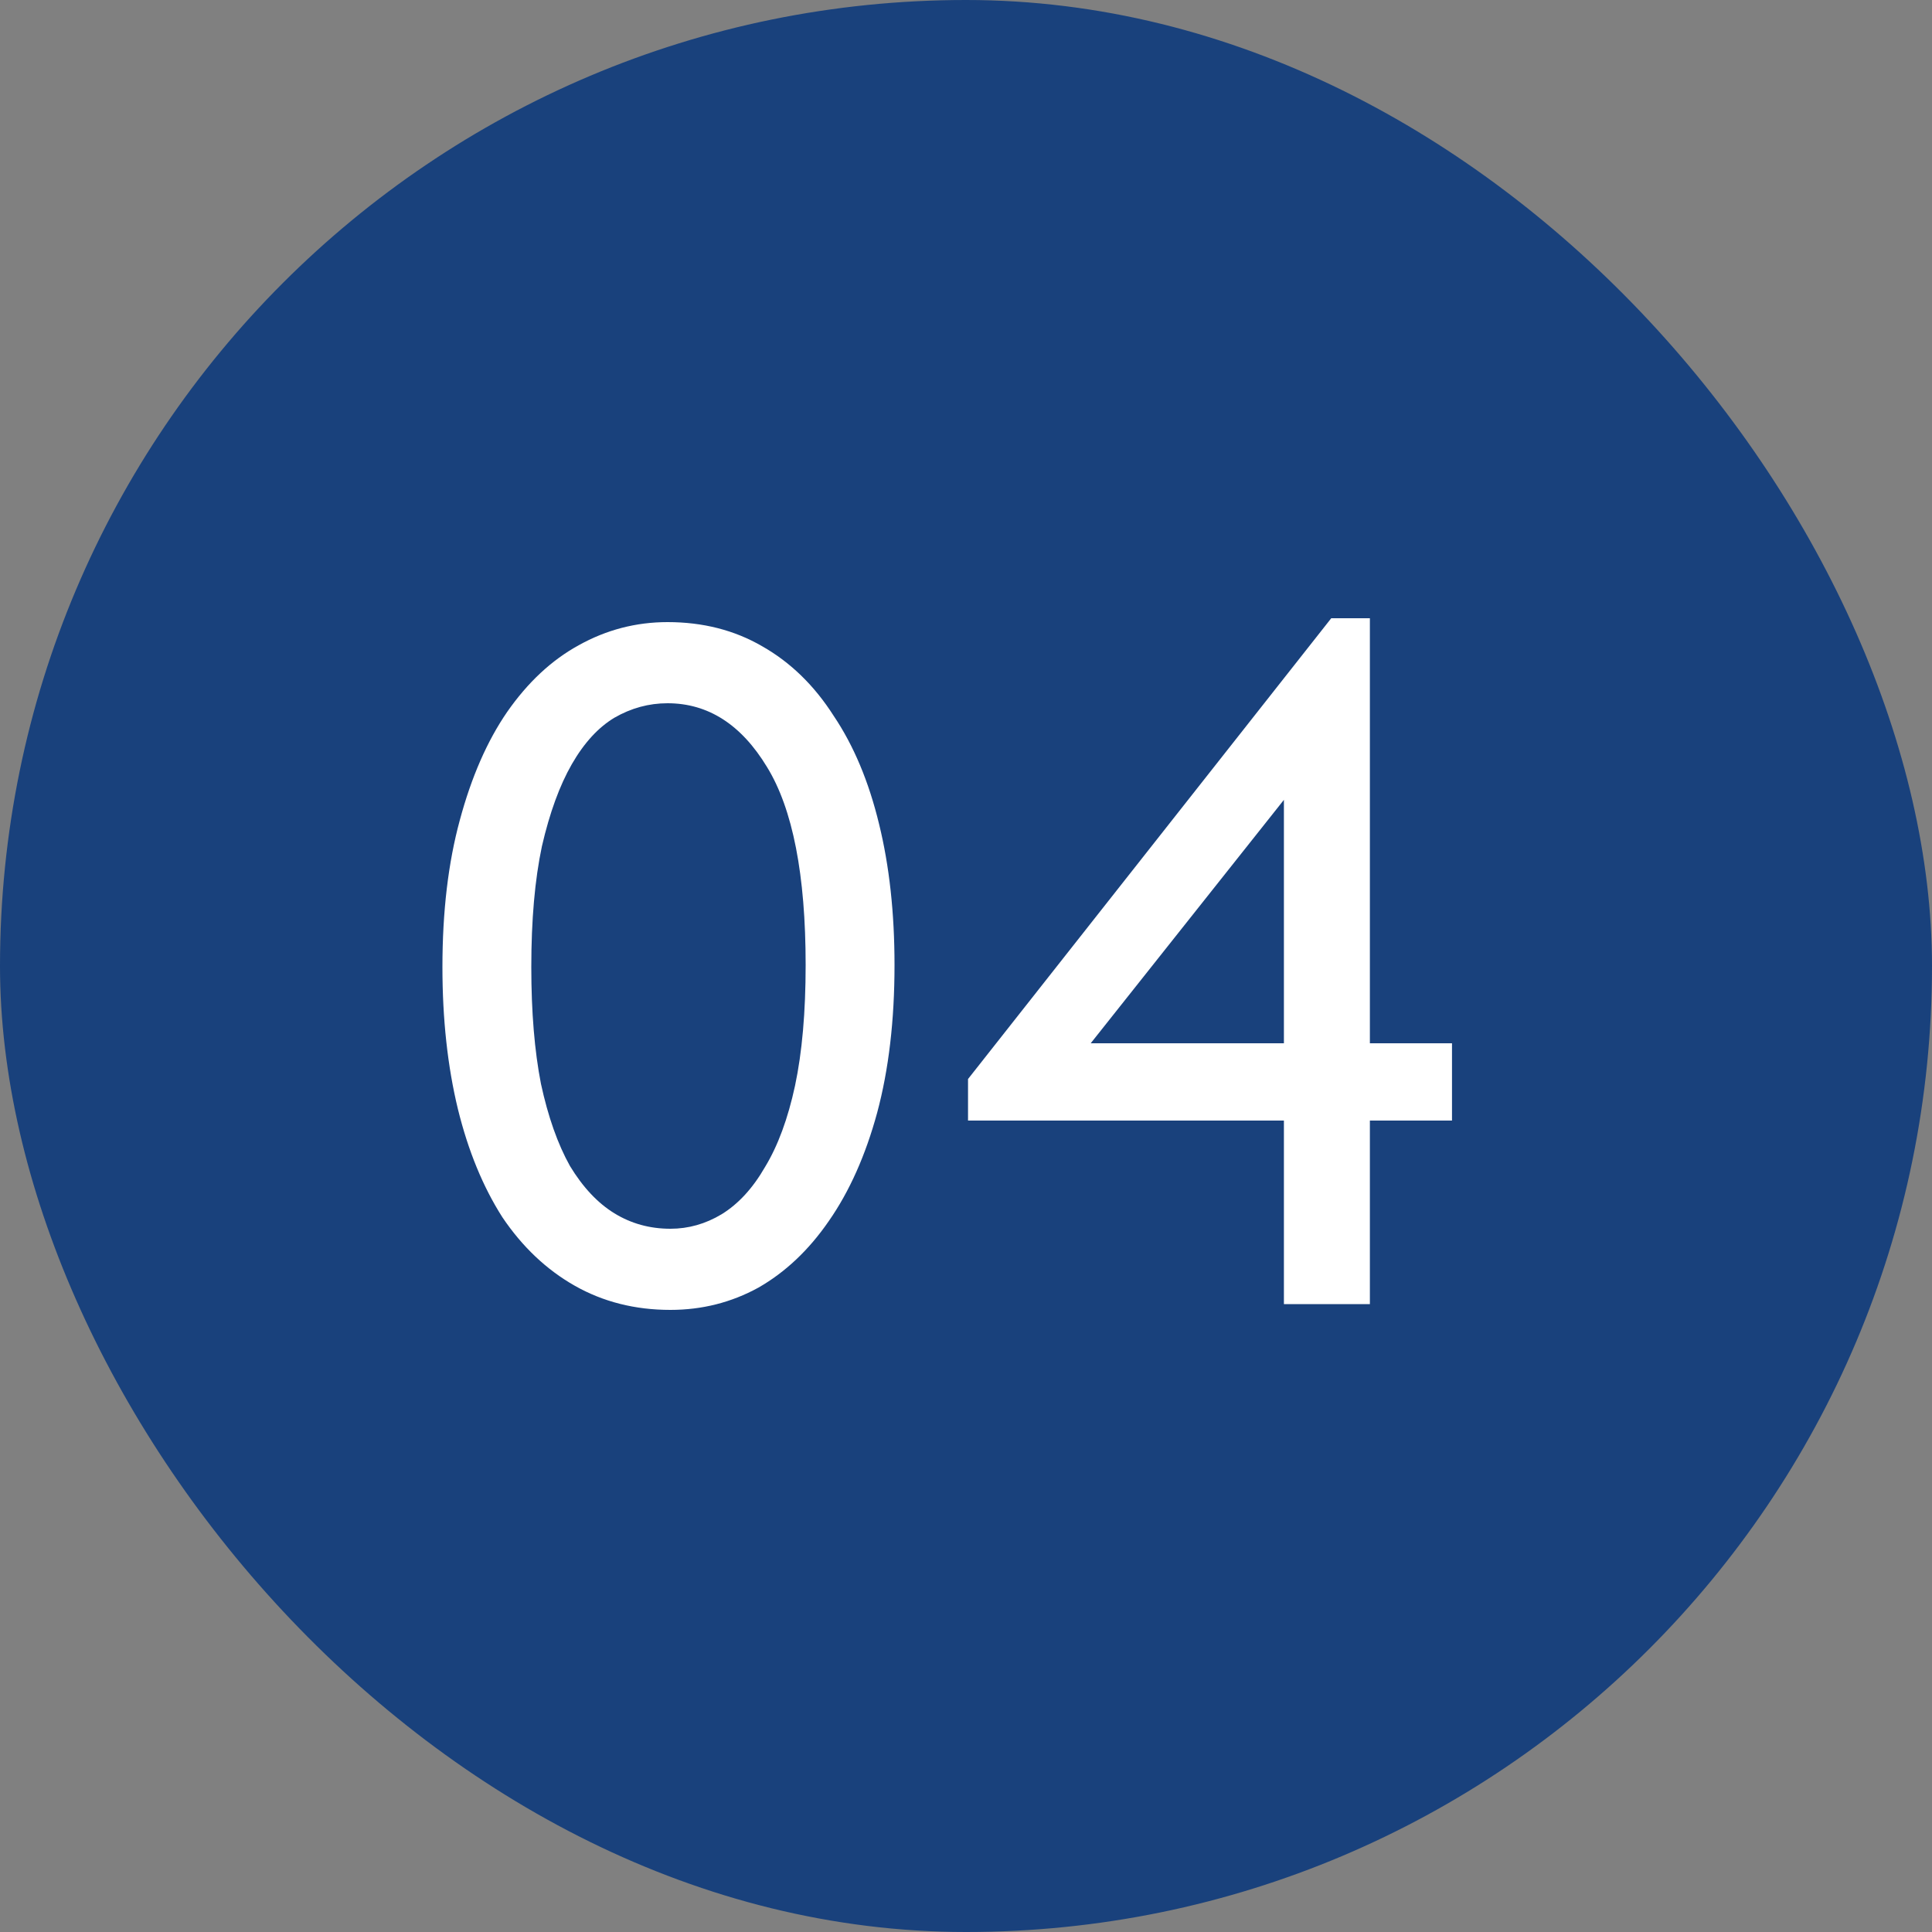 <?xml version="1.0" encoding="UTF-8"?> <svg xmlns="http://www.w3.org/2000/svg" width="40" height="40" viewBox="0 0 40 40" fill="none"><rect x="0" y="0" width="40" height="40" fill="#808080" stroke="none"/><rect width="40" height="40" rx="20" fill="#19417C"></rect><path d="M13.88 27.12C13.147 27.12 12.487 26.953 11.9 26.62C11.313 26.287 10.813 25.813 10.4 25.2C10 24.573 9.693 23.827 9.48 22.96C9.267 22.08 9.16 21.1 9.16 20.02C9.16 18.873 9.28 17.86 9.52 16.98C9.76 16.087 10.087 15.34 10.5 14.74C10.927 14.127 11.42 13.667 11.98 13.36C12.553 13.04 13.167 12.88 13.82 12.88C14.553 12.88 15.207 13.047 15.78 13.38C16.367 13.713 16.86 14.193 17.26 14.82C17.673 15.433 17.987 16.18 18.2 17.06C18.413 17.927 18.52 18.9 18.52 19.98C18.52 21.127 18.4 22.147 18.16 23.04C17.92 23.92 17.587 24.667 17.16 25.28C16.747 25.88 16.26 26.34 15.7 26.66C15.14 26.967 14.533 27.12 13.88 27.12ZM13.88 25.44C14.253 25.44 14.607 25.34 14.94 25.14C15.287 24.927 15.587 24.6 15.84 24.16C16.107 23.72 16.313 23.16 16.46 22.48C16.607 21.787 16.68 20.953 16.68 19.98C16.68 18.113 16.413 16.747 15.88 15.88C15.347 15 14.66 14.56 13.82 14.56C13.433 14.56 13.067 14.66 12.72 14.86C12.387 15.06 12.093 15.38 11.84 15.82C11.587 16.26 11.38 16.827 11.22 17.52C11.073 18.213 11 19.047 11 20.02C11 20.953 11.067 21.76 11.2 22.44C11.347 23.12 11.547 23.687 11.8 24.14C12.067 24.58 12.373 24.907 12.72 25.12C13.067 25.333 13.453 25.44 13.88 25.44ZM26.582 23.2H20.042V22.34L27.562 12.8H28.362V21.6H30.062V23.2H28.362V27H26.582V23.2ZM26.582 21.6V16.56L22.582 21.6H26.582Z" fill="white"></path></svg> 